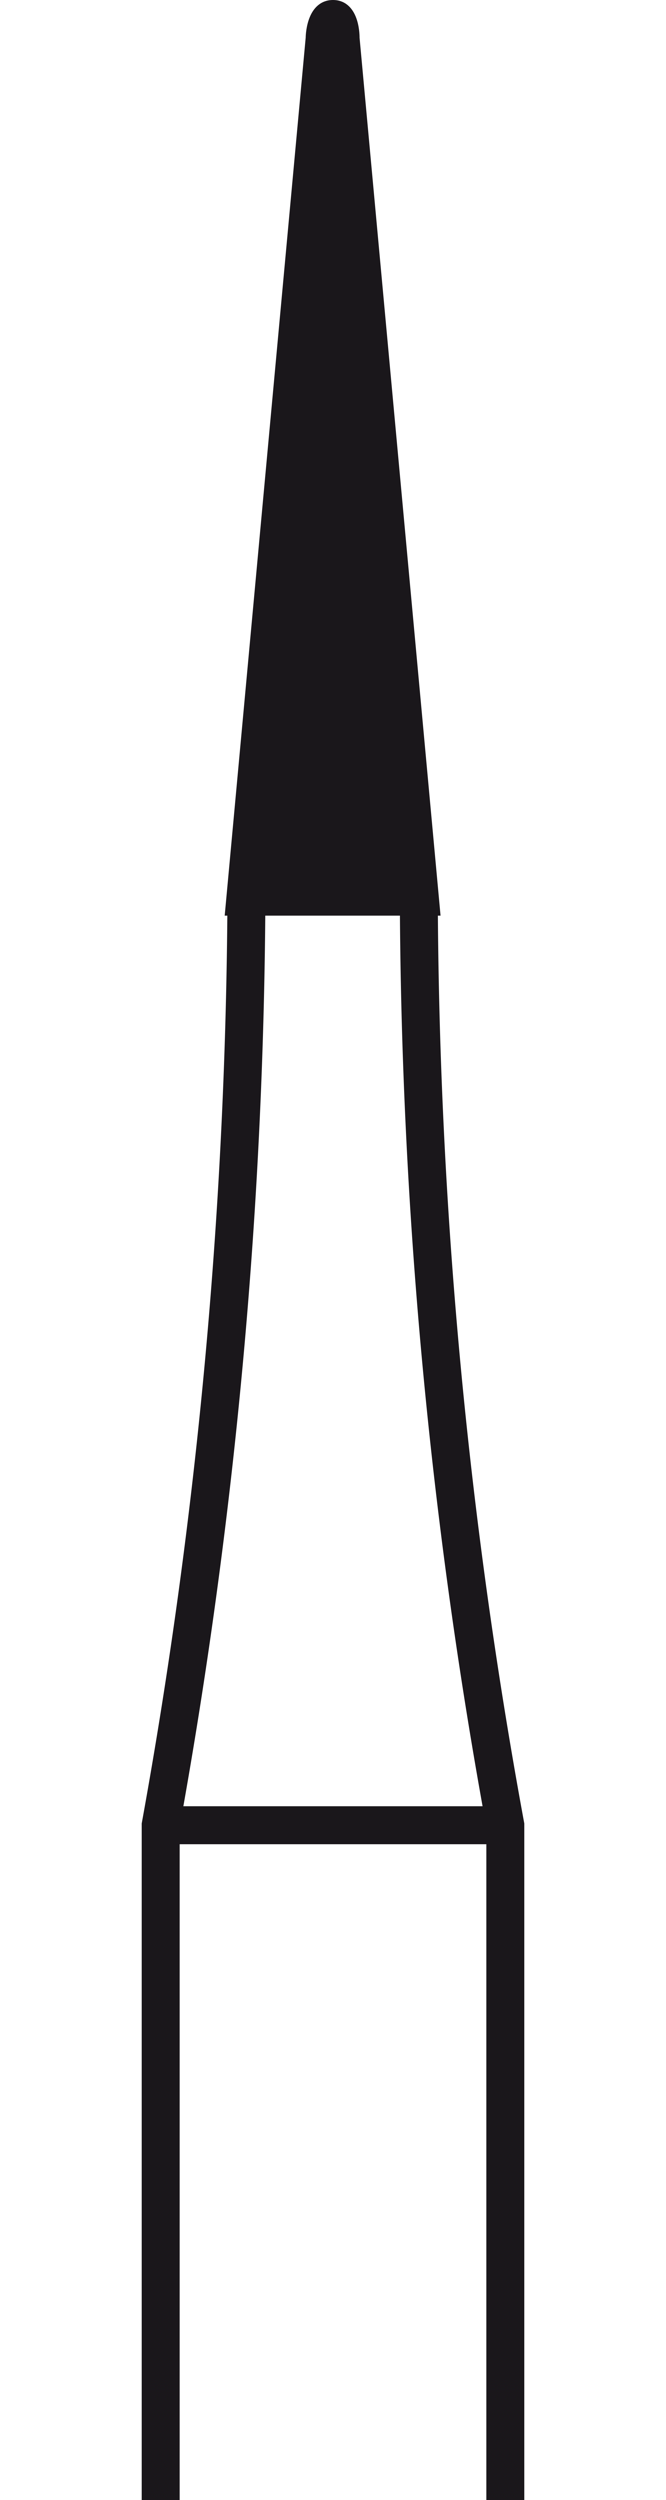 <svg width="20" height="75" id="Ebene_1" data-name="Ebene 1" xmlns="http://www.w3.org/2000/svg" viewBox="0 0 5.04 32.9"><defs><style>.cls-1{fill:none;stroke-width:0.5px;}.cls-1,.cls-2{stroke:#1a171b;stroke-miterlimit:3.86;}.cls-2{fill:#1a171b;stroke-width:0.14px;}</style></defs><path class="cls-1" d="M17.25,94.81V85.93A70.23,70.23,0,0,0,18.38,73.6M17.25,85.93h4.54m0,8.88V85.93A68.78,68.78,0,0,1,20.65,73.6" transform="translate(-17 -61.91)"/><path class="cls-2" d="M18.17,73.89l1.06-11.48s0-.43.29-.43.28.43.28.43l1.06,11.48H18.17Z" transform="translate(-17 -61.91)"/></svg>